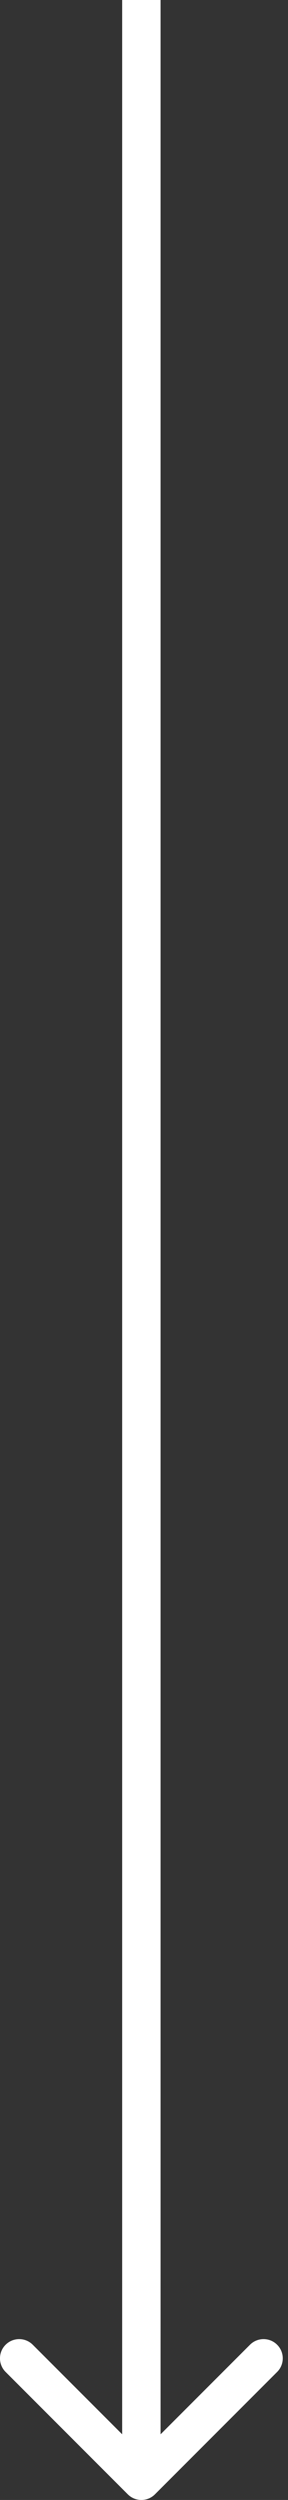 <?xml version="1.0" encoding="UTF-8"?> <svg xmlns="http://www.w3.org/2000/svg" width="15" height="130" viewBox="0 0 15 130" fill="none"><rect x="0" y="0" width="15" height="130" fill="#333333" stroke="none"/><path d="M6.656 129.707C7.047 130.098 7.68 130.098 8.07 129.707L14.434 123.343C14.825 122.953 14.825 122.319 14.434 121.929C14.044 121.538 13.411 121.538 13.02 121.929L7.363 127.586L1.706 121.929C1.316 121.538 0.683 121.538 0.292 121.929C-0.098 122.319 -0.098 122.953 0.292 123.343L6.656 129.707ZM7.363 0L6.363 4.37114e-08L6.363 129L7.363 129L8.363 129L8.363 -4.37114e-08L7.363 0Z" fill="white"></path></svg> 